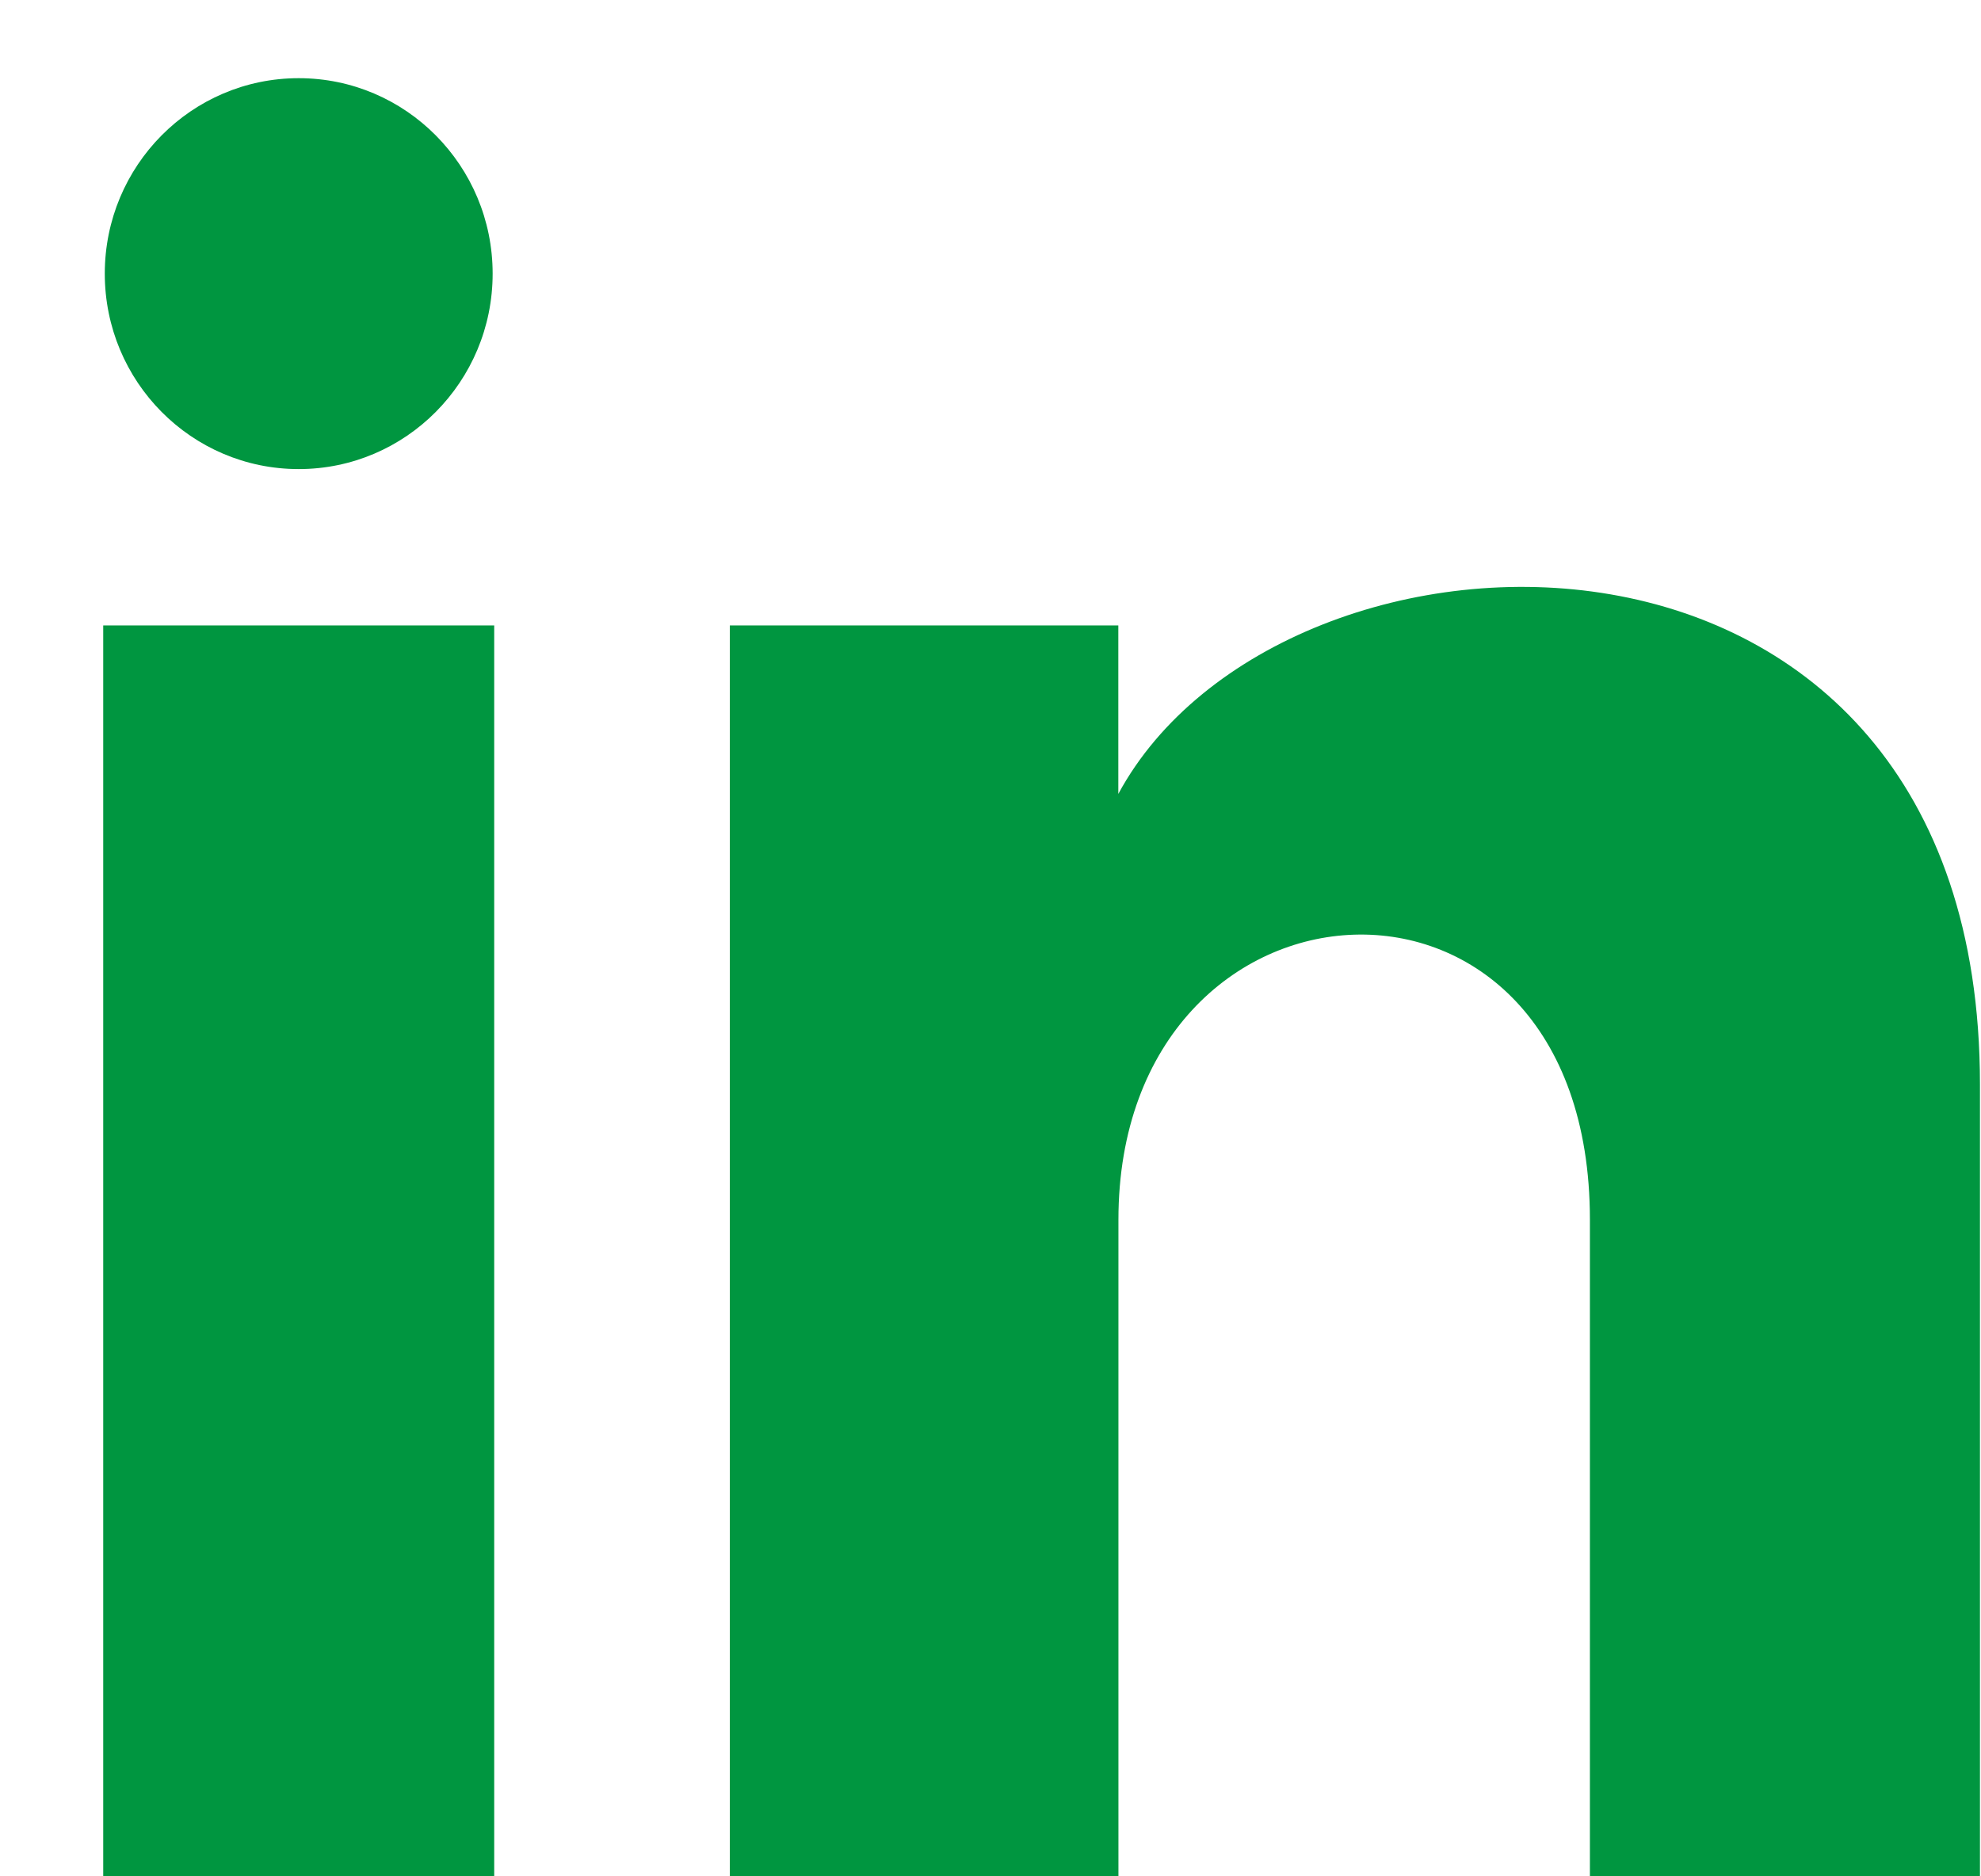 <svg width="19" height="18" viewBox="0 0 19 18" fill="none" xmlns="http://www.w3.org/2000/svg">
<g clip-path="url(#clip0_14046_74)">
<path d="M4.725 2.625C4.725 3.661 3.892 4.5 2.865 4.5C1.837 4.5 1.005 3.661 1.005 2.625C1.005 1.59 1.837 0.75 2.865 0.75C3.892 0.75 4.725 1.59 4.725 2.625ZM4.74 6H0.99V18H4.74V6ZM10.726 6H7V18H10.727V11.701C10.727 8.198 15.249 7.912 15.249 11.701V18H18.99V10.402C18.99 4.492 12.298 4.707 10.726 7.616V6Z" fill="#009640"/>
</g>
<defs>
<clipPath id="clip0_14046_74">
<rect width="18" height="18" fill="white" transform="translate(0.99)"/>
</clipPath>
</defs>
</svg>
